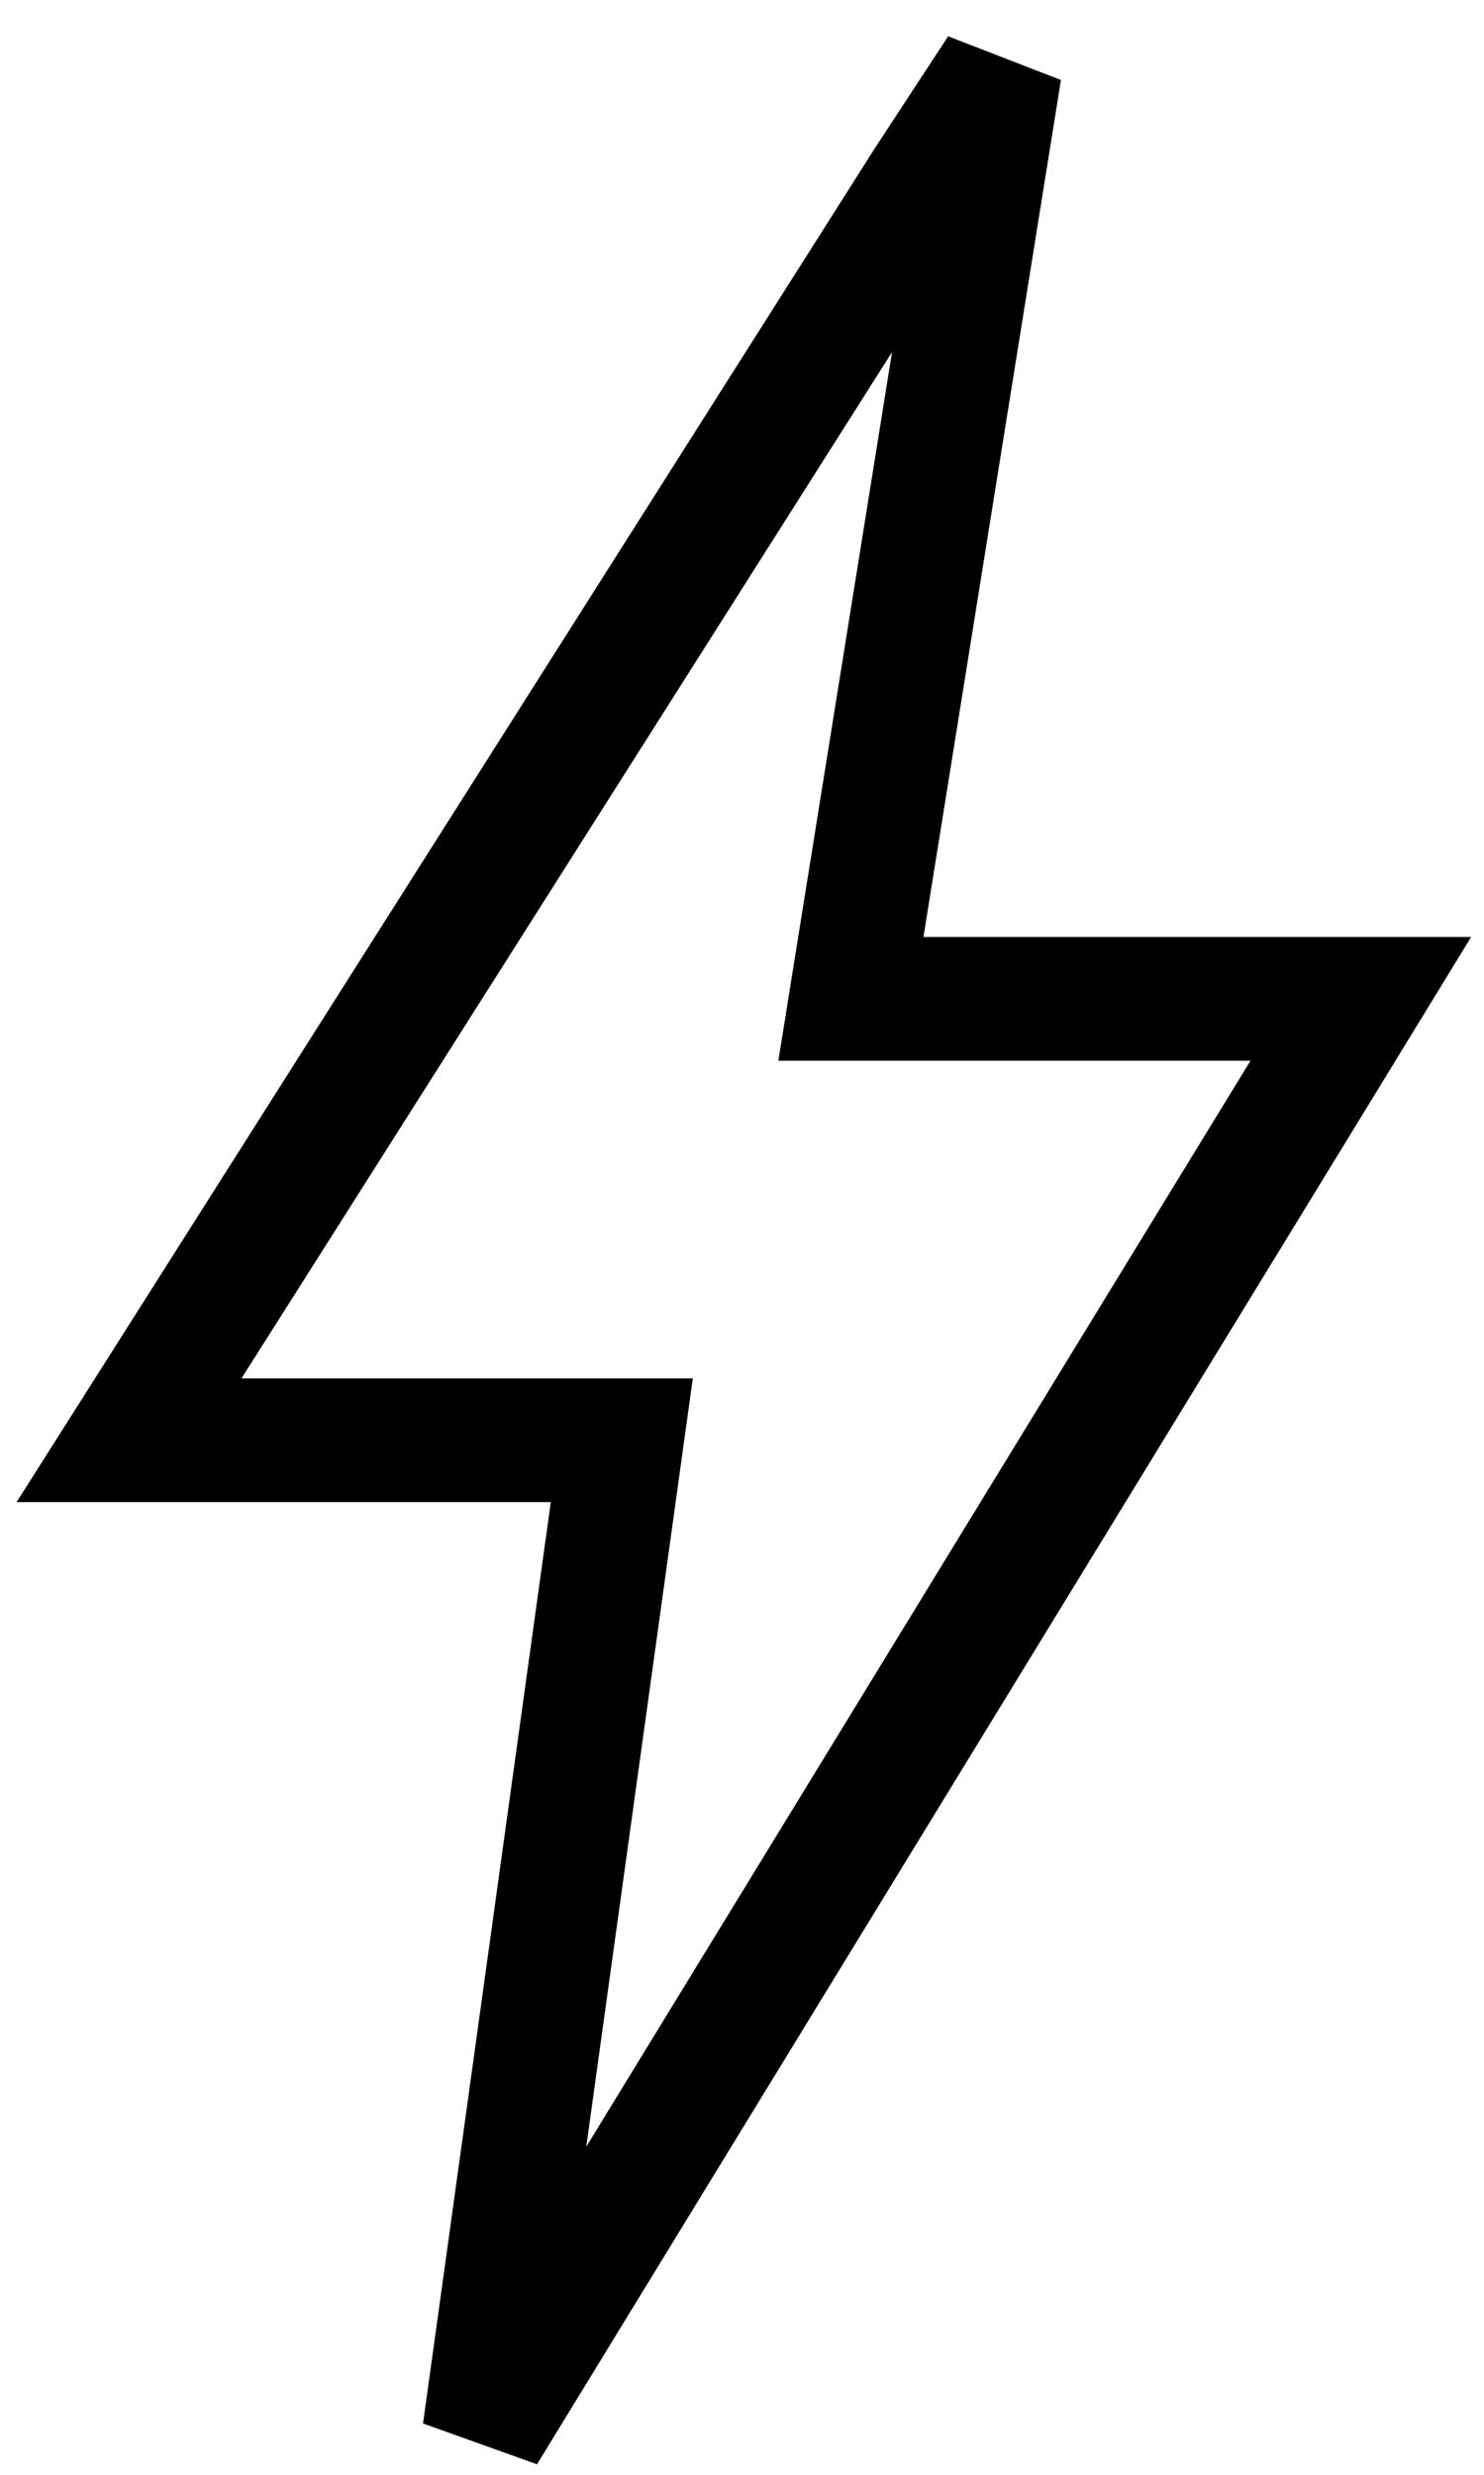 <svg width="18" height="30" viewBox="0 0 18 30" fill="none" xmlns="http://www.w3.org/2000/svg">
<path d="M1.565 17.459L11.231 2.22L12.128 0.851L10.321 12.108H16.506L5.874 29.481L7.542 17.459H1.565Z" stroke="black" stroke-width="1.5"/>
</svg>
